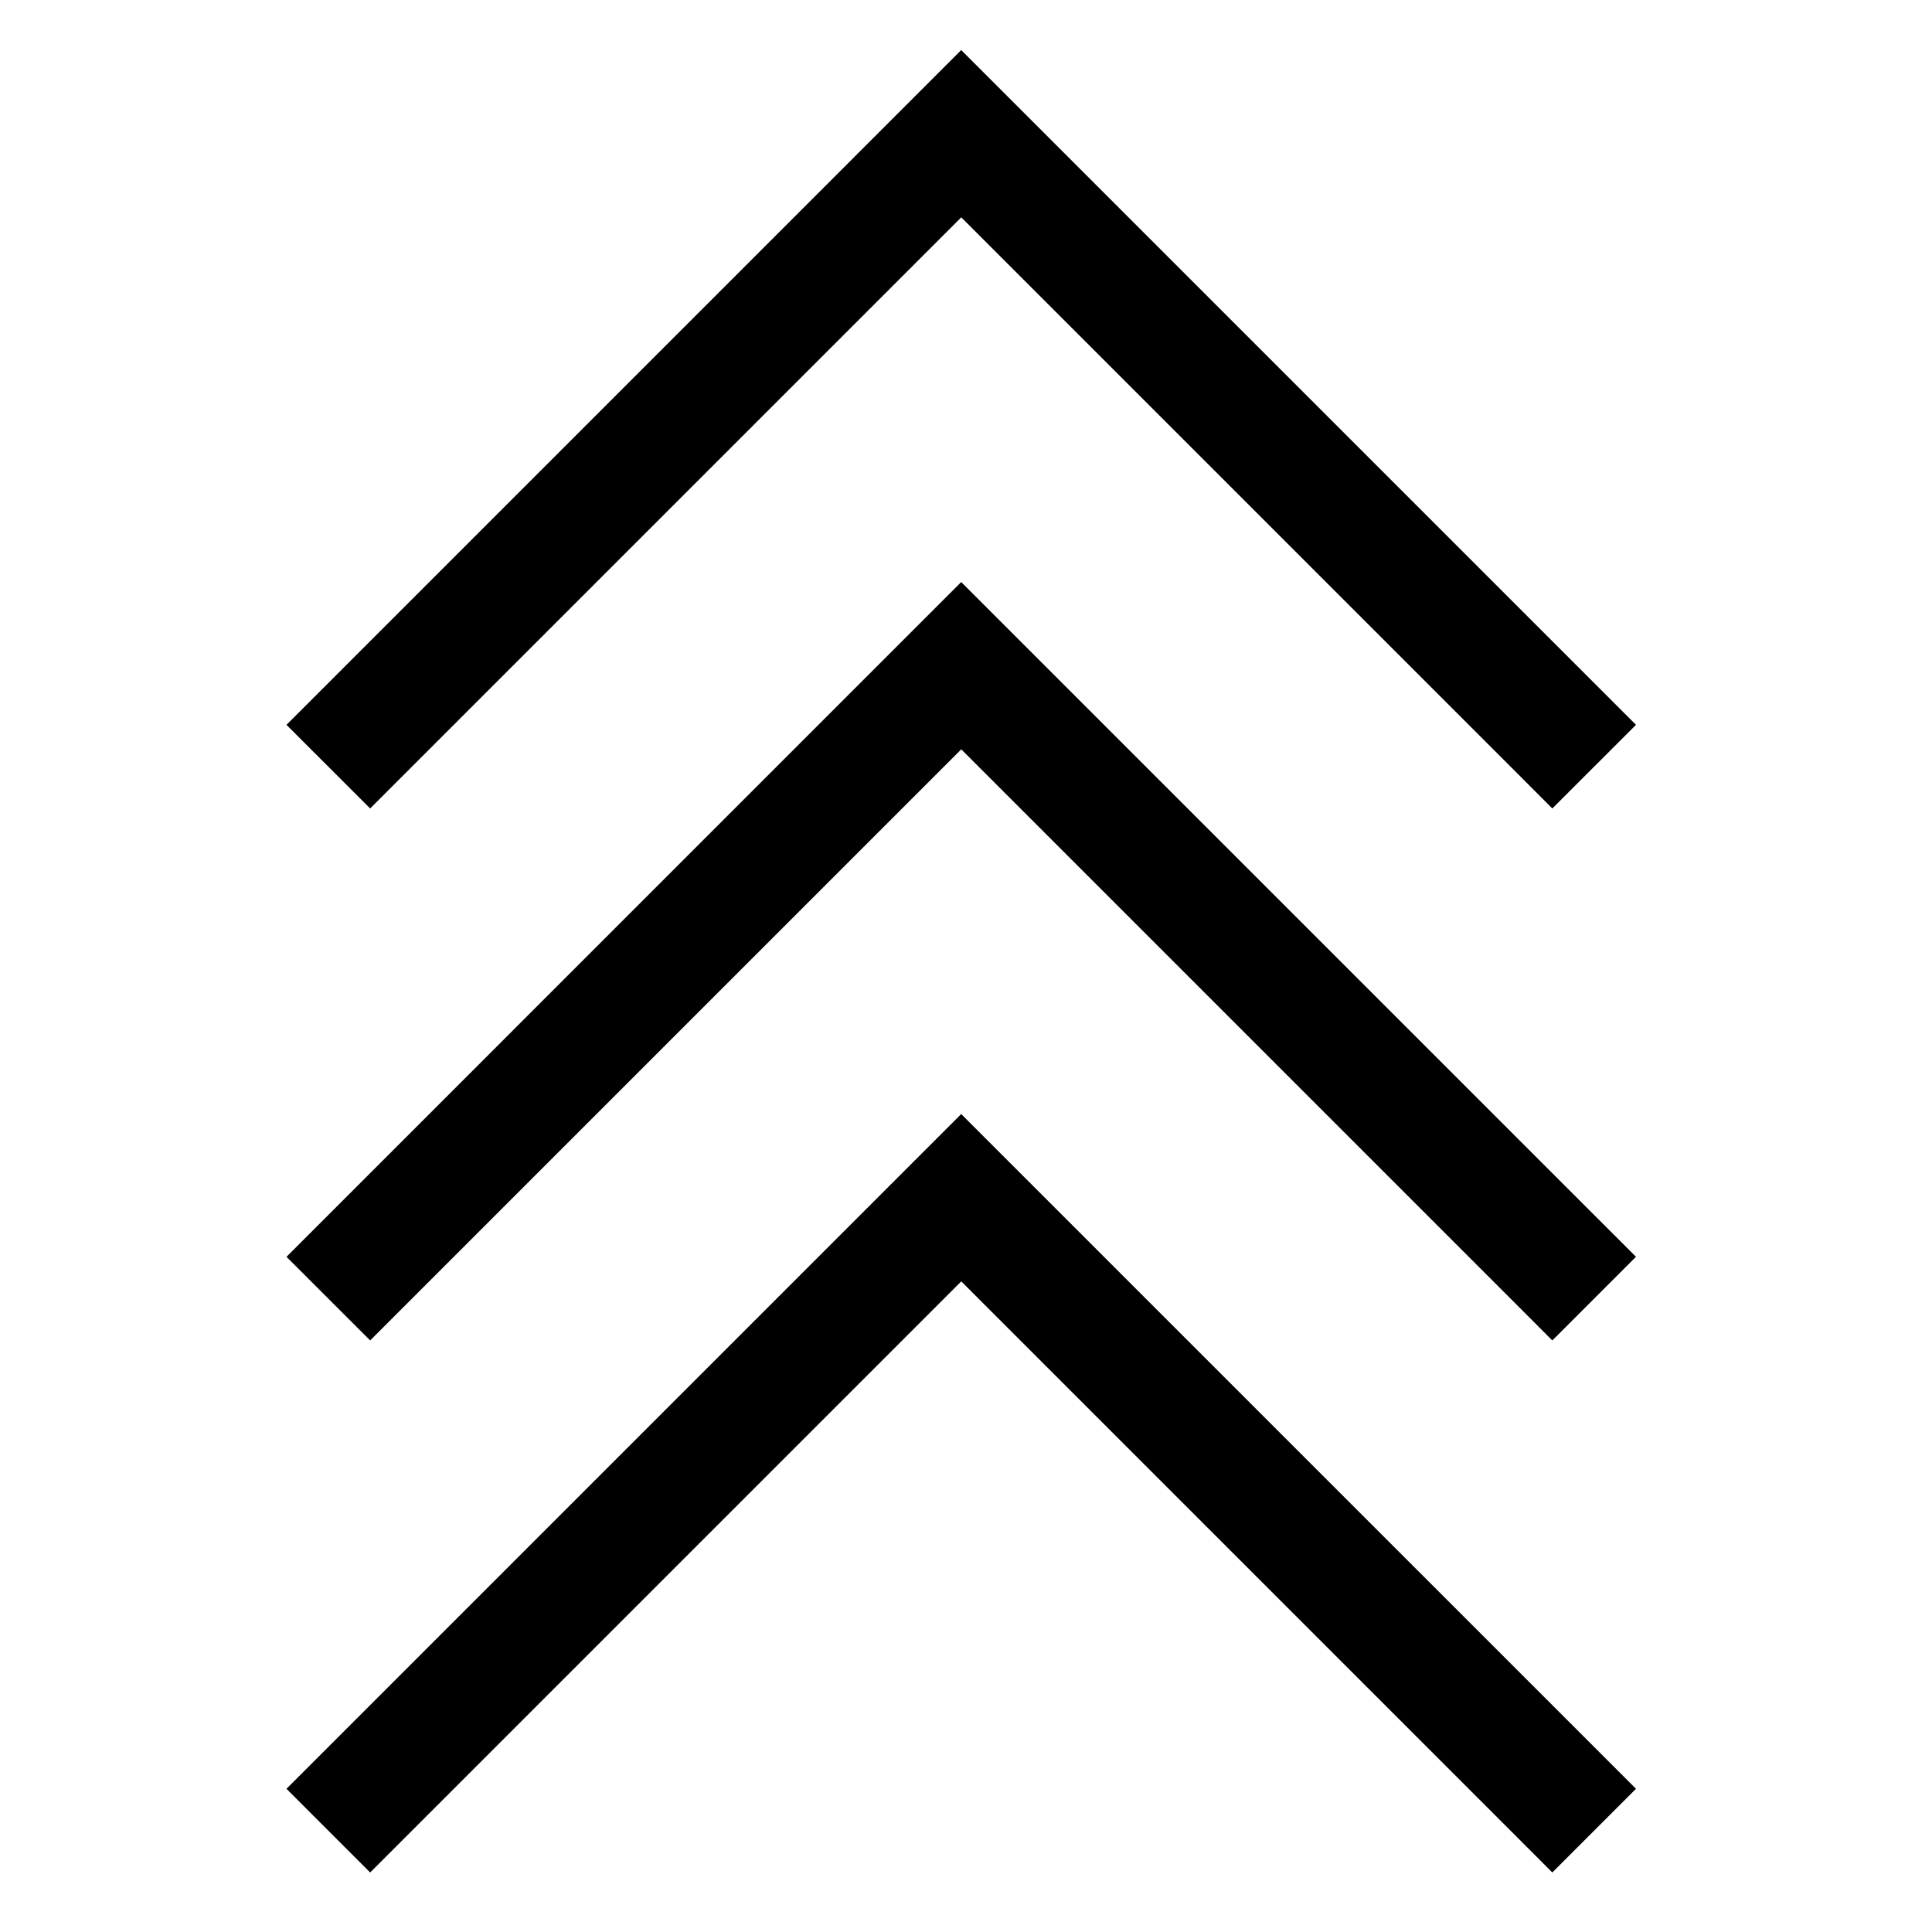 <?xml version="1.0" encoding="UTF-8"?>
<!-- The Best Svg Icon site in the world: iconSvg.co, Visit us! https://iconsvg.co -->
<svg fill="#000000" width="800px" height="800px" version="1.1" viewBox="144 144 512 512" xmlns="http://www.w3.org/2000/svg">
 <g>
  <path d="m398.73 157.27-167.72 167.73-11.09 11.09 22.176 22.16 156.65-156.65 145.56 145.56 11.074 11.09 22.176-22.16-11.09-11.09z"/>
  <path d="m398.73 439.23-167.72 167.73-11.09 11.09 22.176 22.176 156.65-156.65 145.56 145.56 11.074 11.09 22.176-22.176-11.09-11.09z"/>
  <path d="m398.73 298.25-167.72 167.73-11.09 11.09 22.176 22.16 156.65-156.65 145.56 145.56 11.074 11.09 22.176-22.176-11.09-11.074z"/>
 </g>
</svg>